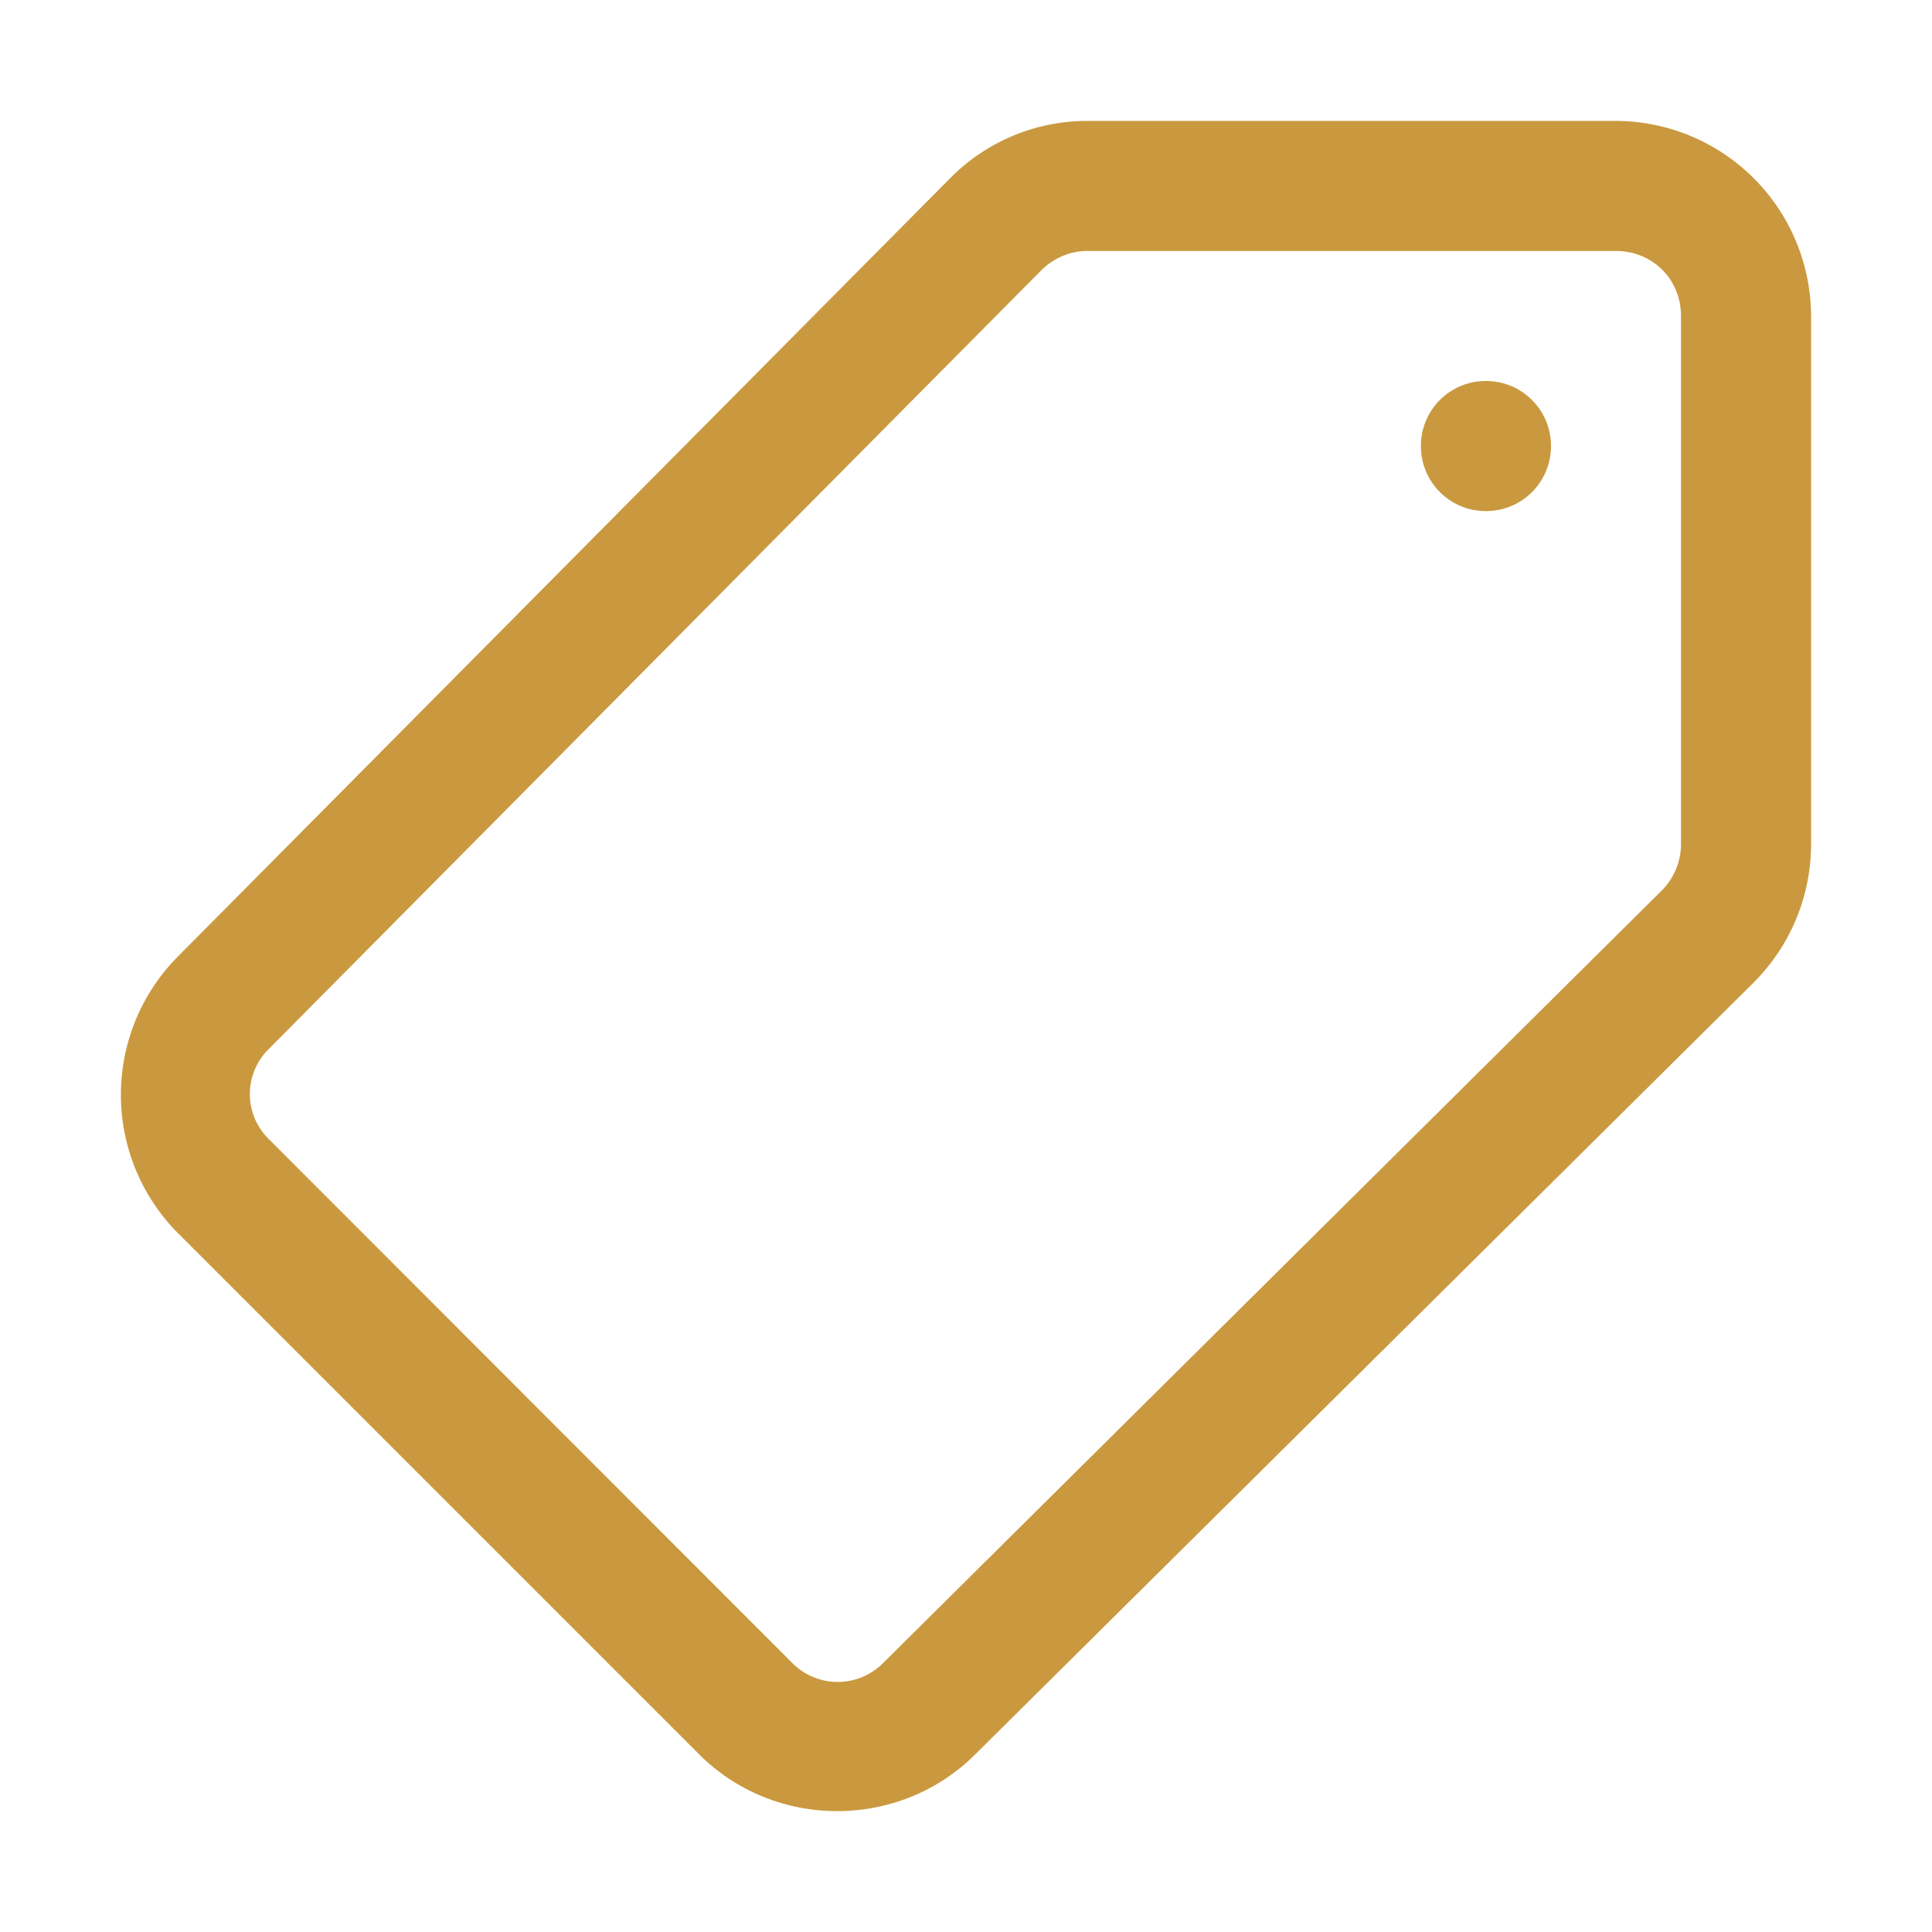 <svg xmlns="http://www.w3.org/2000/svg" width="24" height="24" viewBox="0 0 24 24">
    <path fill="#CA993F" fill-rule="nonzero" d="M13.511 1.502a2.39 2.39 0 0 0-1.716.72L2.202 11.89a2.438 2.438 0 0 0 0 3.42l6.488 6.488c.94.934 2.48.934 3.42 0l9.675-9.593a2.432 2.432 0 0 0 .713-1.716V3.925a2.432 2.432 0 0 0-2.423-2.423H13.51zm0 1.616h6.564c.454 0 .807.353.807.807v6.564a.818.818 0 0 1-.24.574l-9.668 9.592a.794.794 0 0 1-1.135 0L3.35 14.161a.784.784 0 0 1-.006-1.135l9.592-9.669a.818.818 0 0 1 .574-.24zm4.948 1.615a.805.805 0 0 0-.808.808c0 .448.36.808.808.808.448 0 .808-.36.808-.808a.805.805 0 0 0-.808-.808z"/>
</svg>

